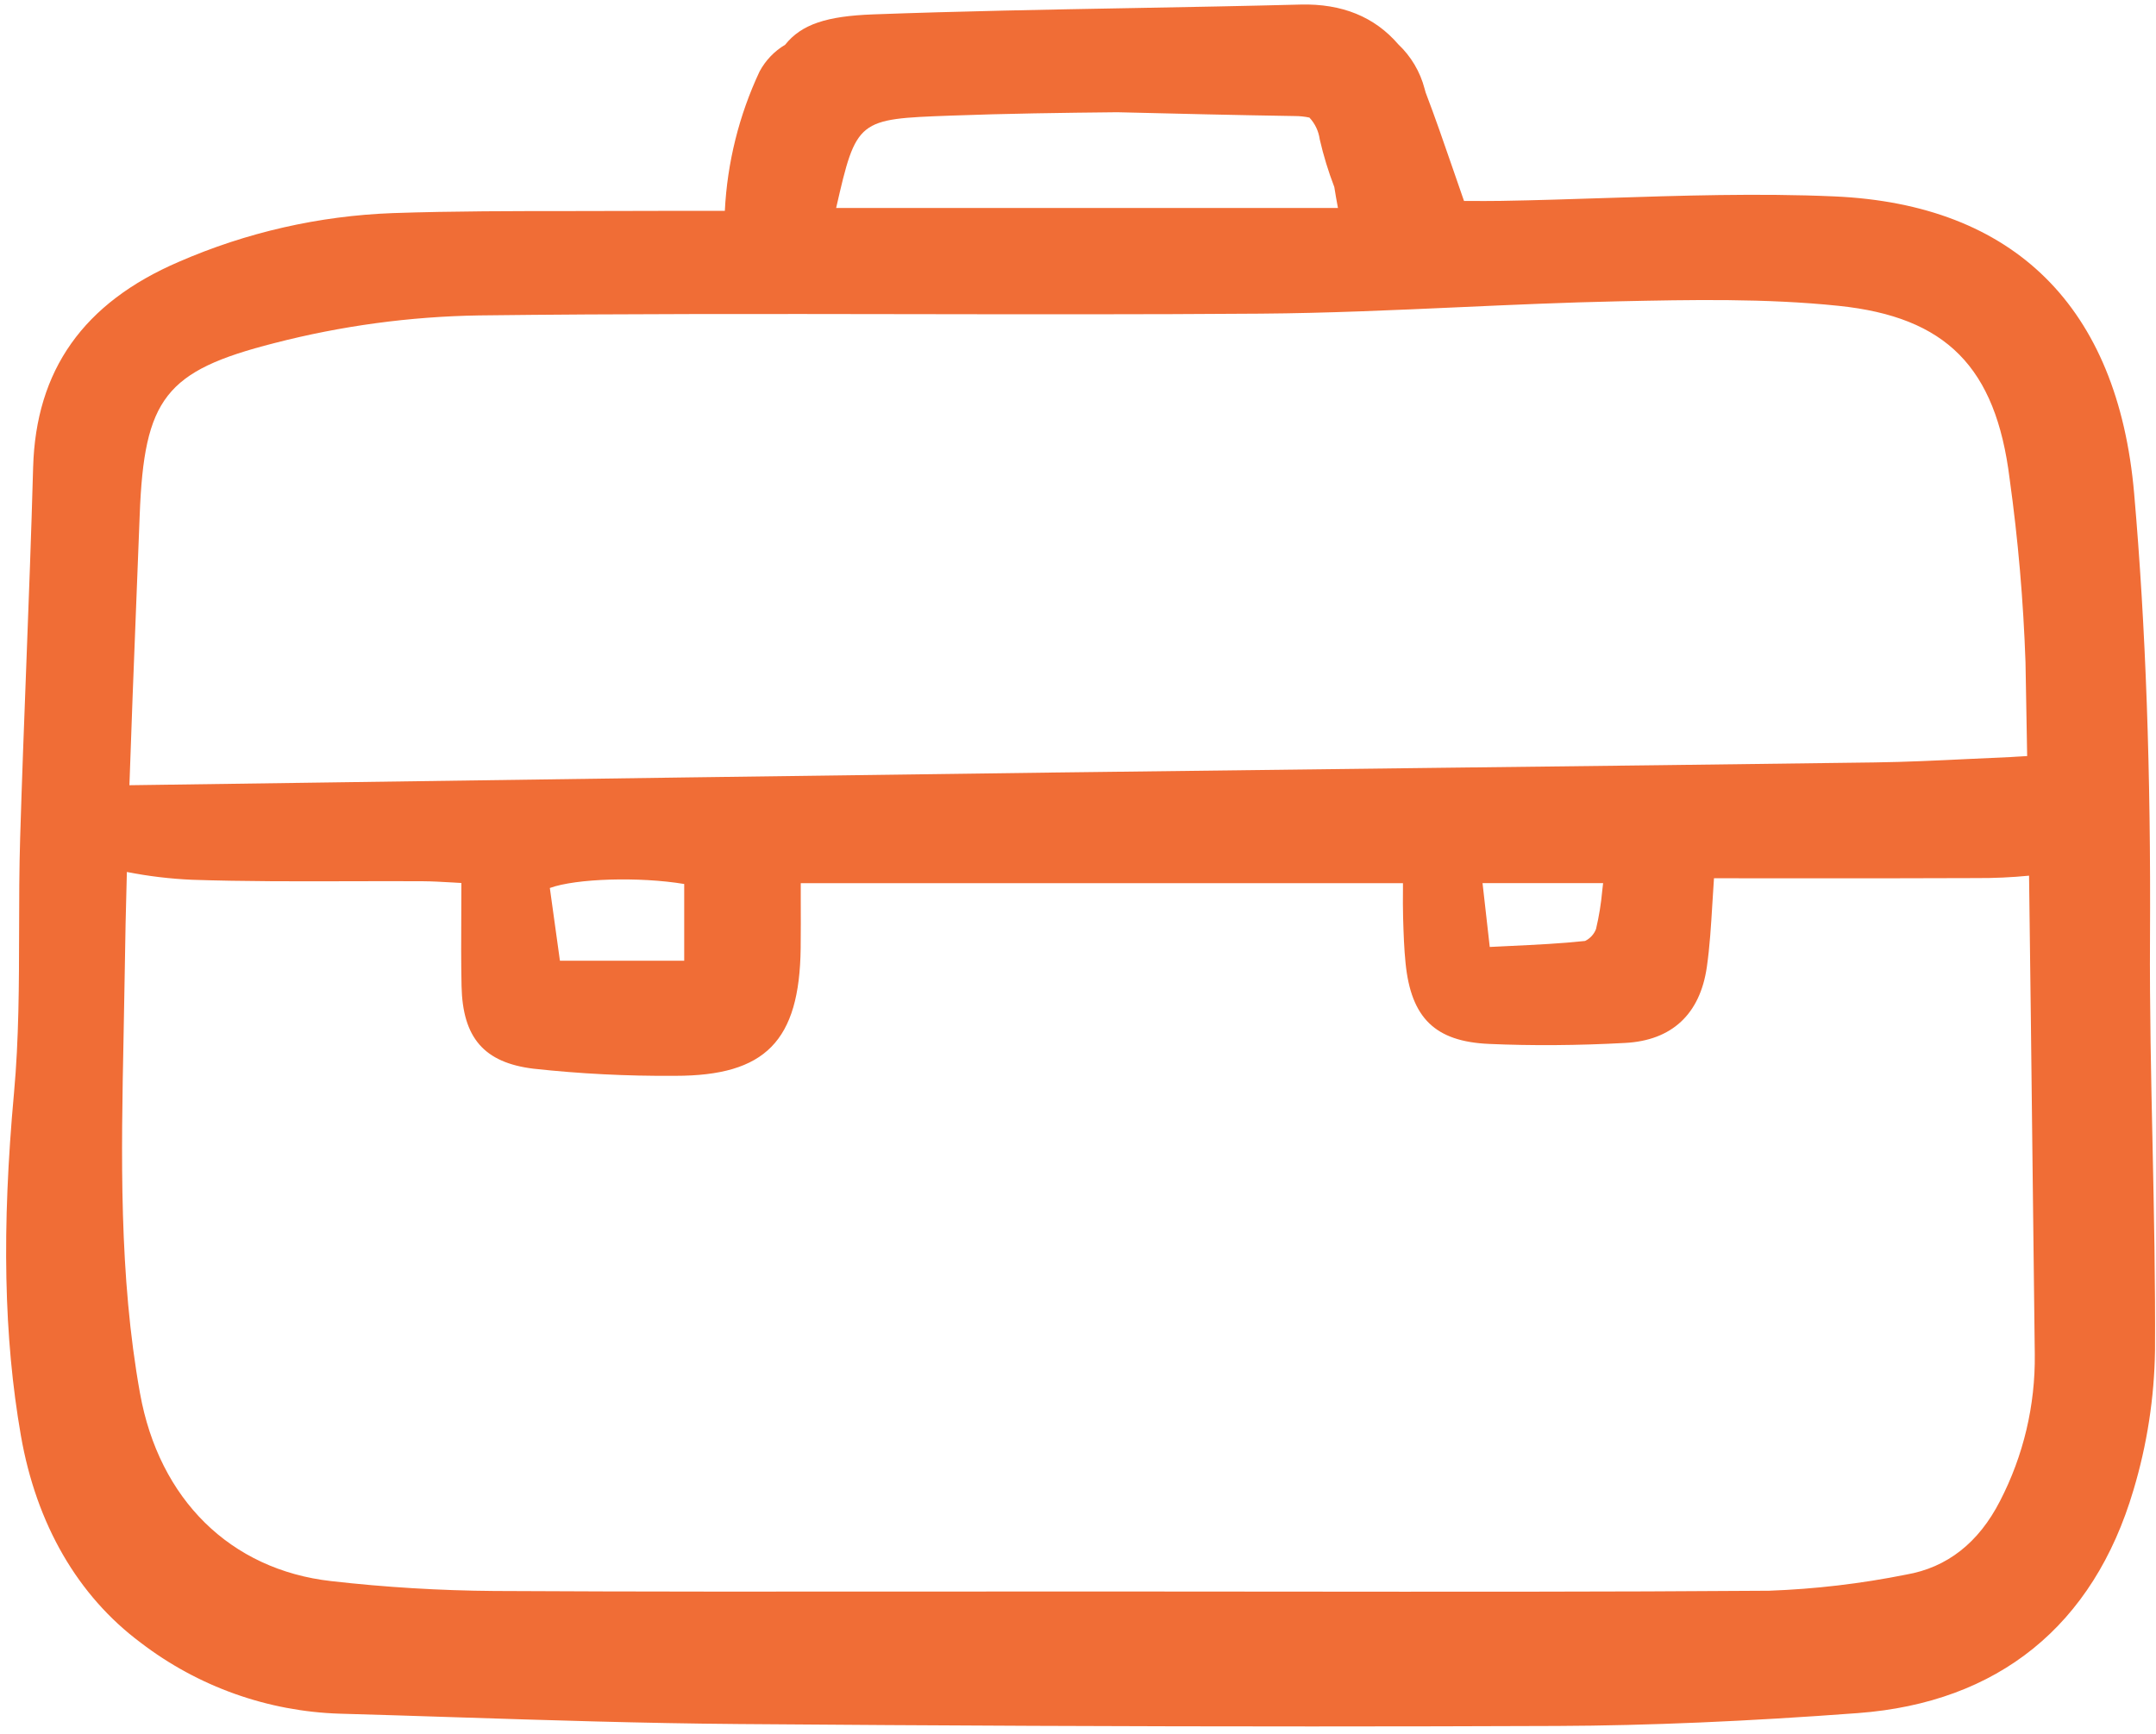 <svg width="174" height="140" viewBox="0 0 174 140" fill="none" xmlns="http://www.w3.org/2000/svg">
<g clip-path="url(#clip0_8_2654)">
<path d="M173.516 75.754C173.592 62.313 173.173 50.558 172.235 39.817C170.924 24.78 162.562 16.496 148.056 15.854C141.896 15.582 135.625 15.79 129.56 15.984C126.803 16.074 123.953 16.168 121.151 16.215C120.246 16.23 119.345 16.225 118.569 16.221H118.153C117.836 15.317 117.533 14.435 117.236 13.571C116.507 11.453 115.813 9.45 115.056 7.465C115.028 7.366 115.001 7.266 114.973 7.167C114.616 5.794 113.879 4.549 112.848 3.577C110.94 1.36 108.306 0.283 104.962 0.368C100.423 0.487 95.806 0.571 91.341 0.652C84.499 0.776 77.424 0.905 70.468 1.161C66.733 1.299 64.688 1.951 63.364 3.613C62.493 4.13 61.78 4.876 61.301 5.77C59.644 9.301 58.692 13.122 58.498 17.019H57.375C55.59 17.019 53.942 17.014 52.293 17.024C50.318 17.035 48.343 17.035 46.367 17.036C41.561 17.036 36.59 17.036 31.701 17.201C25.747 17.42 19.886 18.756 14.422 21.138C6.734 24.443 2.891 29.874 2.673 37.734C2.526 43.075 2.319 48.506 2.119 53.757C1.946 58.309 1.766 63.015 1.626 67.647C1.55 70.138 1.546 72.672 1.542 75.122C1.534 79.427 1.526 83.88 1.131 88.21C0.13 99.167 0.306 107.959 1.686 115.878C2.933 123.033 6.279 128.816 11.363 132.601C15.992 136.145 21.612 138.147 27.434 138.326C30.476 138.412 33.518 138.506 36.559 138.607C44.116 138.85 51.93 139.101 59.622 139.161C75.919 139.291 91.202 139.356 105.875 139.356C112.597 139.356 119.206 139.342 125.698 139.316C133.035 139.286 140.963 138.947 149.94 138.278C161.259 137.436 168.952 131.214 172.18 120.279C173.279 116.619 173.865 112.822 173.921 109.001C173.953 103.442 173.834 97.794 173.721 92.332C173.603 86.896 173.483 81.278 173.516 75.754ZM164.03 93.445C164.09 98.735 164.152 104.026 164.217 109.317C164.267 113.435 163.303 117.503 161.411 121.159C159.687 124.529 157.141 126.53 153.826 127.101C150.183 127.832 146.487 128.266 142.774 128.401C129.635 128.499 116.273 128.484 103.351 128.472C98.682 128.467 94.014 128.464 89.347 128.462C84.575 128.462 79.805 128.464 75.037 128.467C63.517 128.476 51.607 128.486 39.894 128.421C35.494 128.388 31.099 128.123 26.727 127.624C18.607 126.709 12.839 121.041 11.299 112.463C9.587 102.936 9.783 93.161 9.972 83.711C10.005 82.061 10.037 80.413 10.062 78.766C10.101 75.981 10.16 73.187 10.239 70.384C11.976 70.727 13.737 70.937 15.505 71.014C19.729 71.155 24.022 71.143 28.175 71.132C30.153 71.128 32.13 71.121 34.106 71.132C34.874 71.137 35.632 71.181 36.51 71.231C36.745 71.246 36.987 71.259 37.236 71.273C37.236 72.066 37.231 72.837 37.228 73.593C37.218 75.667 37.208 77.625 37.249 79.587C37.336 83.778 39.07 85.774 43.047 86.263C46.806 86.673 50.586 86.865 54.367 86.838H54.501C61.779 86.838 64.527 84.033 64.618 76.533C64.634 75.21 64.63 73.886 64.625 72.537V71.29H113.226C113.226 71.449 113.226 71.605 113.226 71.758C113.22 72.565 113.215 73.314 113.237 74.058C113.277 75.424 113.317 76.562 113.436 77.742C113.883 82.181 115.83 84.07 120.164 84.263C123.621 84.417 127.325 84.393 131.17 84.183C134.927 83.981 137.203 81.863 137.75 78.057C137.987 76.407 138.089 74.72 138.197 72.937C138.238 72.279 138.279 71.6 138.327 70.891L143.744 70.894C149.086 70.898 154.312 70.902 159.536 70.877C160.945 70.885 162.353 70.82 163.755 70.683C163.858 78.331 163.945 85.961 164.03 93.445ZM76.707 9.333C81.18 9.167 85.716 9.105 90.168 9.06C94.879 9.176 99.719 9.292 104.492 9.367C104.89 9.366 105.288 9.408 105.677 9.491C106.13 9.977 106.421 10.591 106.51 11.25C106.811 12.558 107.204 13.843 107.685 15.095C107.775 15.66 107.872 16.223 107.979 16.787H67.481C69.117 9.614 69.225 9.61 76.71 9.333L76.707 9.333ZM129.38 71.283C129.356 71.492 129.332 71.699 129.308 71.906C129.215 72.945 129.047 73.974 128.807 74.989C128.646 75.411 128.33 75.755 127.924 75.952C125.97 76.162 123.998 76.256 121.912 76.355C121.359 76.381 120.799 76.407 120.23 76.437L119.648 71.283H129.38ZM55.219 71.355V77.549H45.189L44.375 71.677C46.484 70.907 51.596 70.751 55.222 71.355H55.219ZM162.861 61.071C162.644 61.087 162.427 61.102 162.21 61.111C161.075 61.157 159.94 61.212 158.805 61.267C156.341 61.386 153.793 61.509 151.291 61.542C139.661 61.697 128.03 61.84 116.399 61.973C106.018 62.096 95.637 62.223 85.256 62.354C65.352 62.613 45.449 62.885 25.546 63.171L10.445 63.382C10.607 58.554 10.796 53.744 10.983 49.015C11.082 46.536 11.178 44.056 11.274 41.578C11.632 32.14 13.356 29.934 22.13 27.698C27.534 26.301 33.084 25.549 38.664 25.46C50.246 25.319 62.026 25.339 73.419 25.357C82.697 25.372 92.293 25.389 101.731 25.317C107.099 25.278 112.544 25.032 117.813 24.795C122.003 24.606 126.334 24.411 130.593 24.322C136.432 24.198 142.471 24.071 148.391 24.687C157.072 25.59 161.069 29.632 162.186 38.636C162.87 43.553 163.297 48.501 163.468 53.462C163.515 55.978 163.561 58.5 163.602 61.029C163.354 61.038 163.107 61.056 162.865 61.071H162.861Z" fill="#F06D36"/>
</g>
<defs>
<clipPath id="clip0_8_2654">
<rect width="174" height="140" fill="white"/>
</clipPath>
</defs>
</svg>
